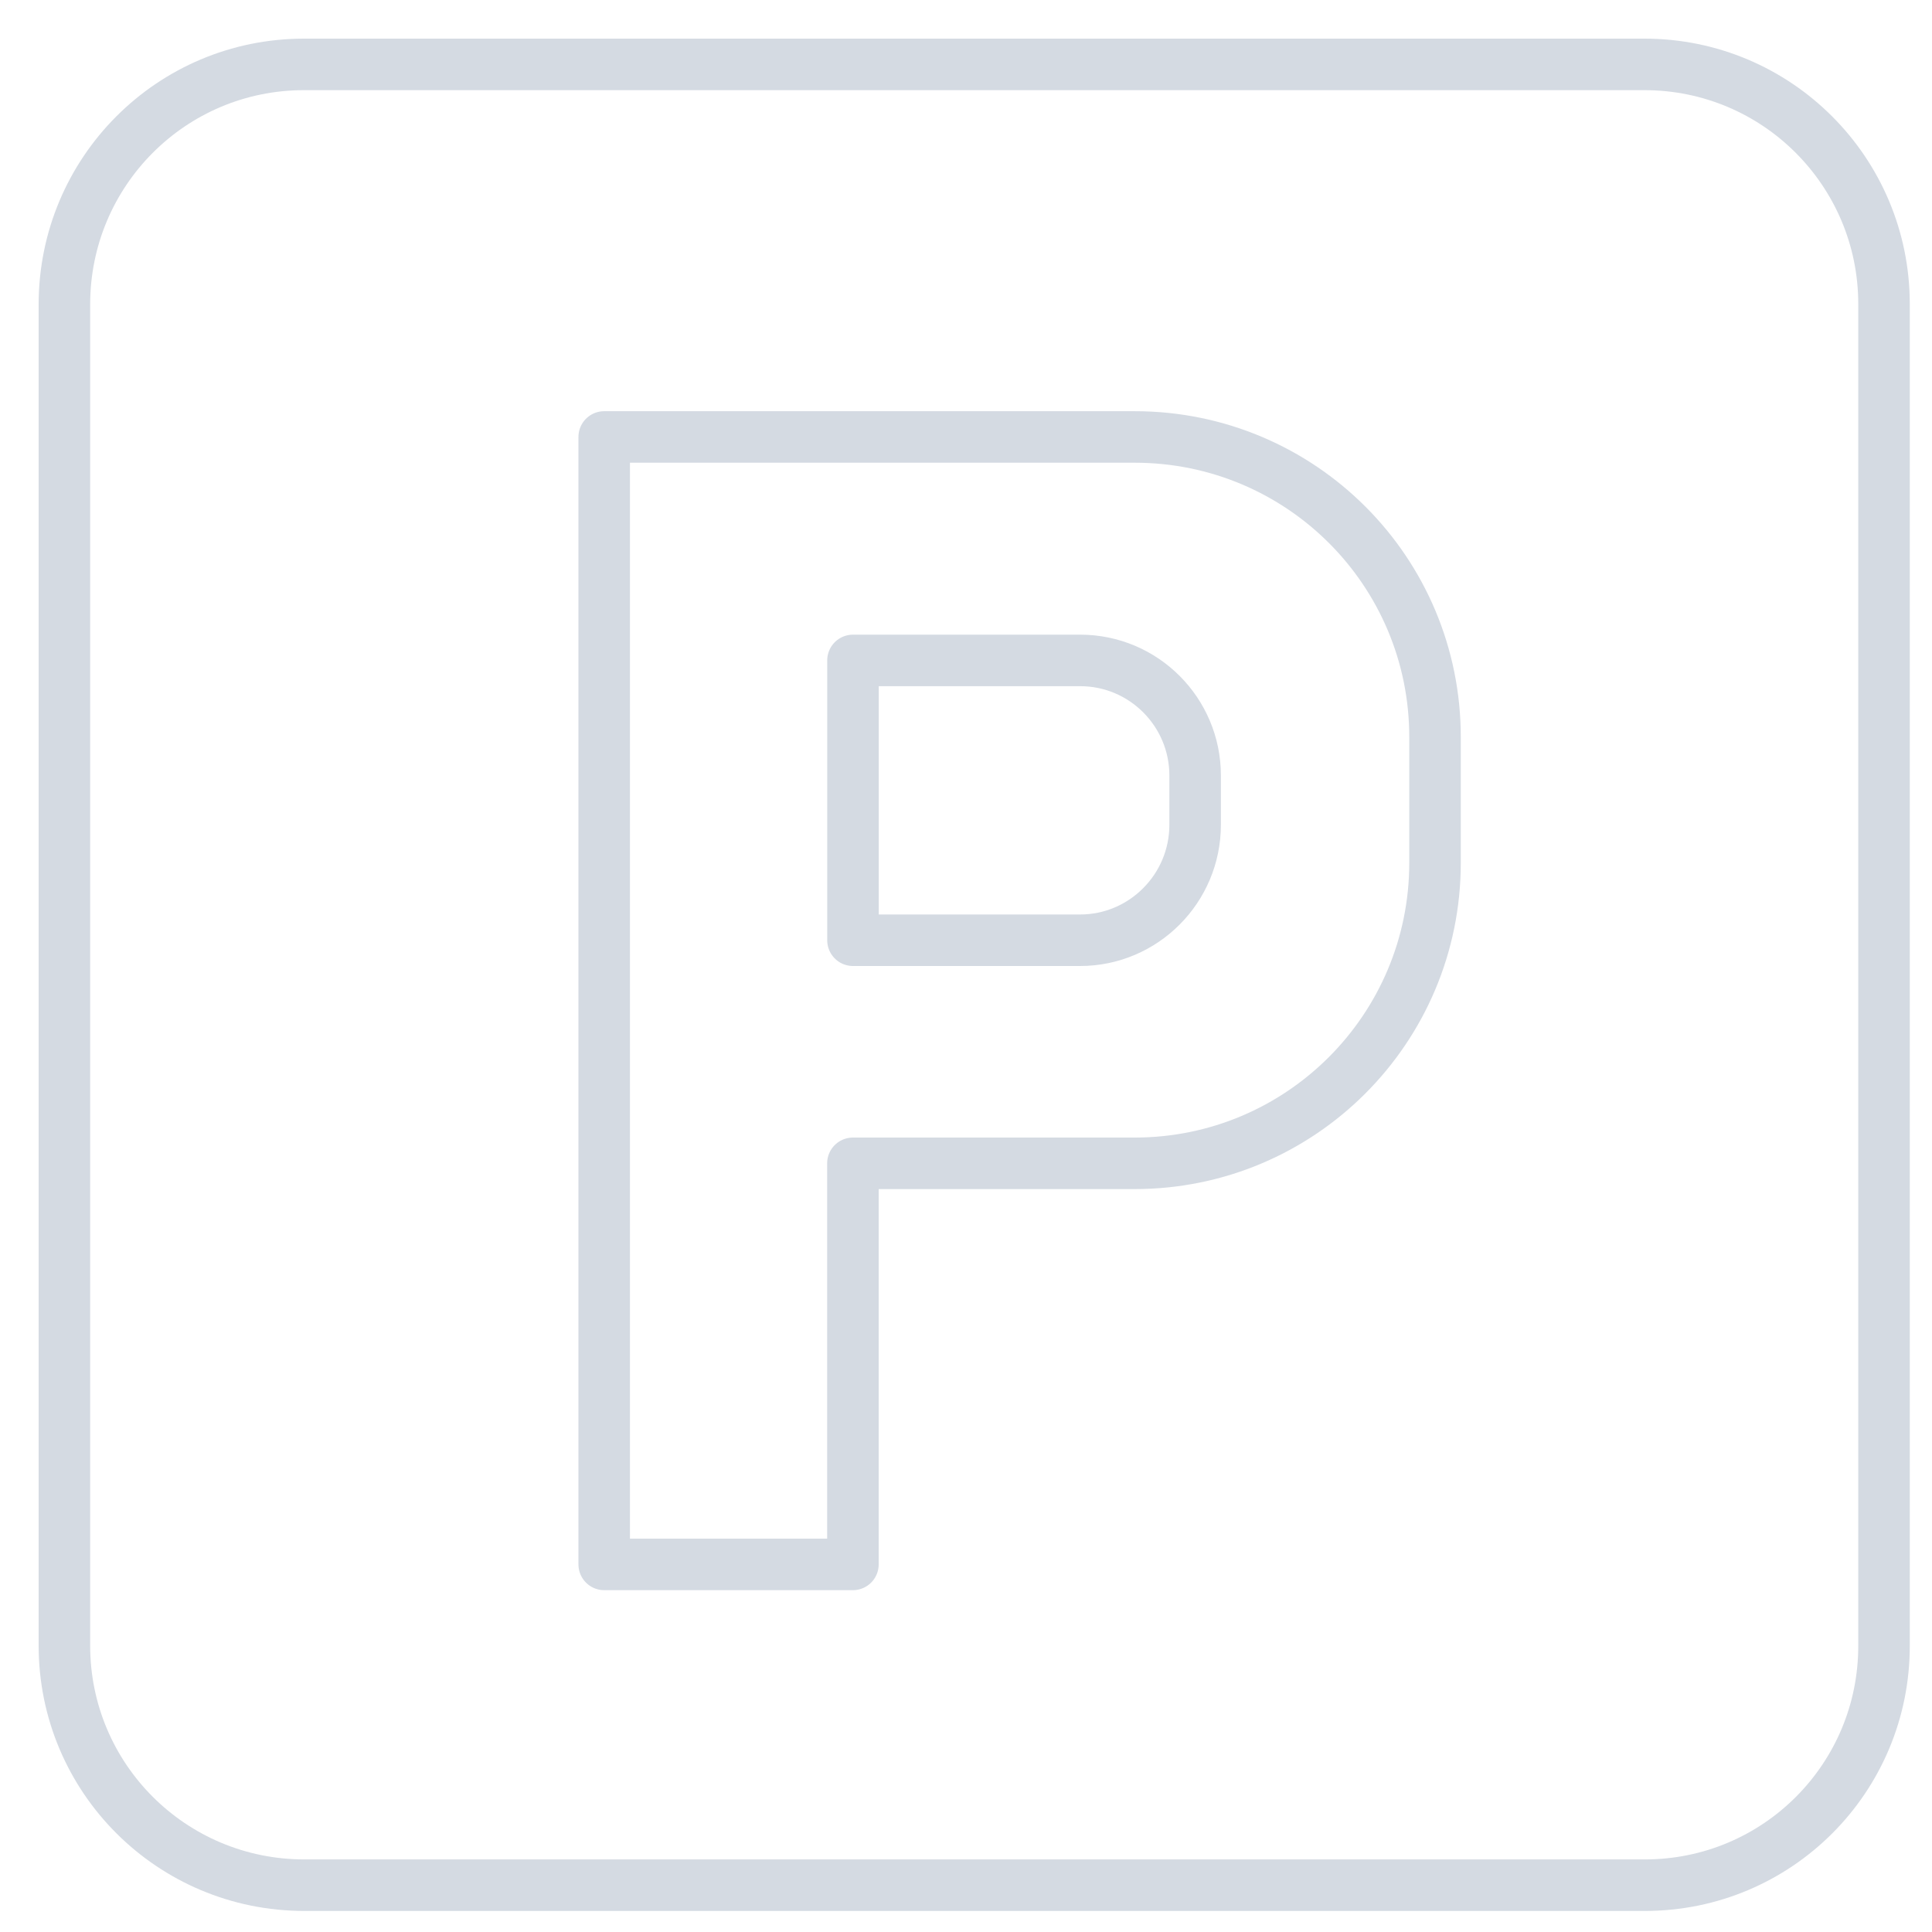 <?xml version="1.0" encoding="utf-8"?>
<svg xmlns="http://www.w3.org/2000/svg" fill="none" height="100%" overflow="visible" preserveAspectRatio="none" style="display: block;" viewBox="0 0 30 30" width="100%">
<g id="Parking">
<path d="M25.541 29.273L4.726 29.273C2.664 29.273 1 27.609 1 25.552L1 4.728C1 2.665 2.664 1 4.72 1L25.535 1C27.591 1 29.255 2.665 29.255 4.721L29.255 25.546C29.261 27.609 27.597 29.273 25.541 29.273Z" id="Vector" stroke="#D4DAE2" stroke-linecap="round" stroke-linejoin="round" stroke-miterlimit="10" stroke-width="0.8"/>
<g id="Group">
<path d="M16.772 14.6L13.245 14.6L13.245 10.255L16.772 10.255C17.761 10.255 18.558 11.059 18.558 12.042L18.558 12.807C18.558 13.797 17.755 14.6 16.772 14.6Z" id="Vector_2" stroke="#D4DAE2" stroke-linecap="round" stroke-linejoin="round" stroke-miterlimit="10" stroke-width="0.8"/>
<path d="M17.619 6.785L9.382 6.785L9.382 24.292L13.244 24.292L13.244 18.064L17.619 18.064C20.195 18.064 22.283 15.976 22.283 13.398L22.283 11.457C22.289 8.873 20.201 6.785 17.619 6.785Z" id="Vector_3" stroke="#D4DAE2" stroke-linecap="round" stroke-linejoin="round" stroke-miterlimit="10" stroke-width="0.8"/>
</g>
</g>
</svg>